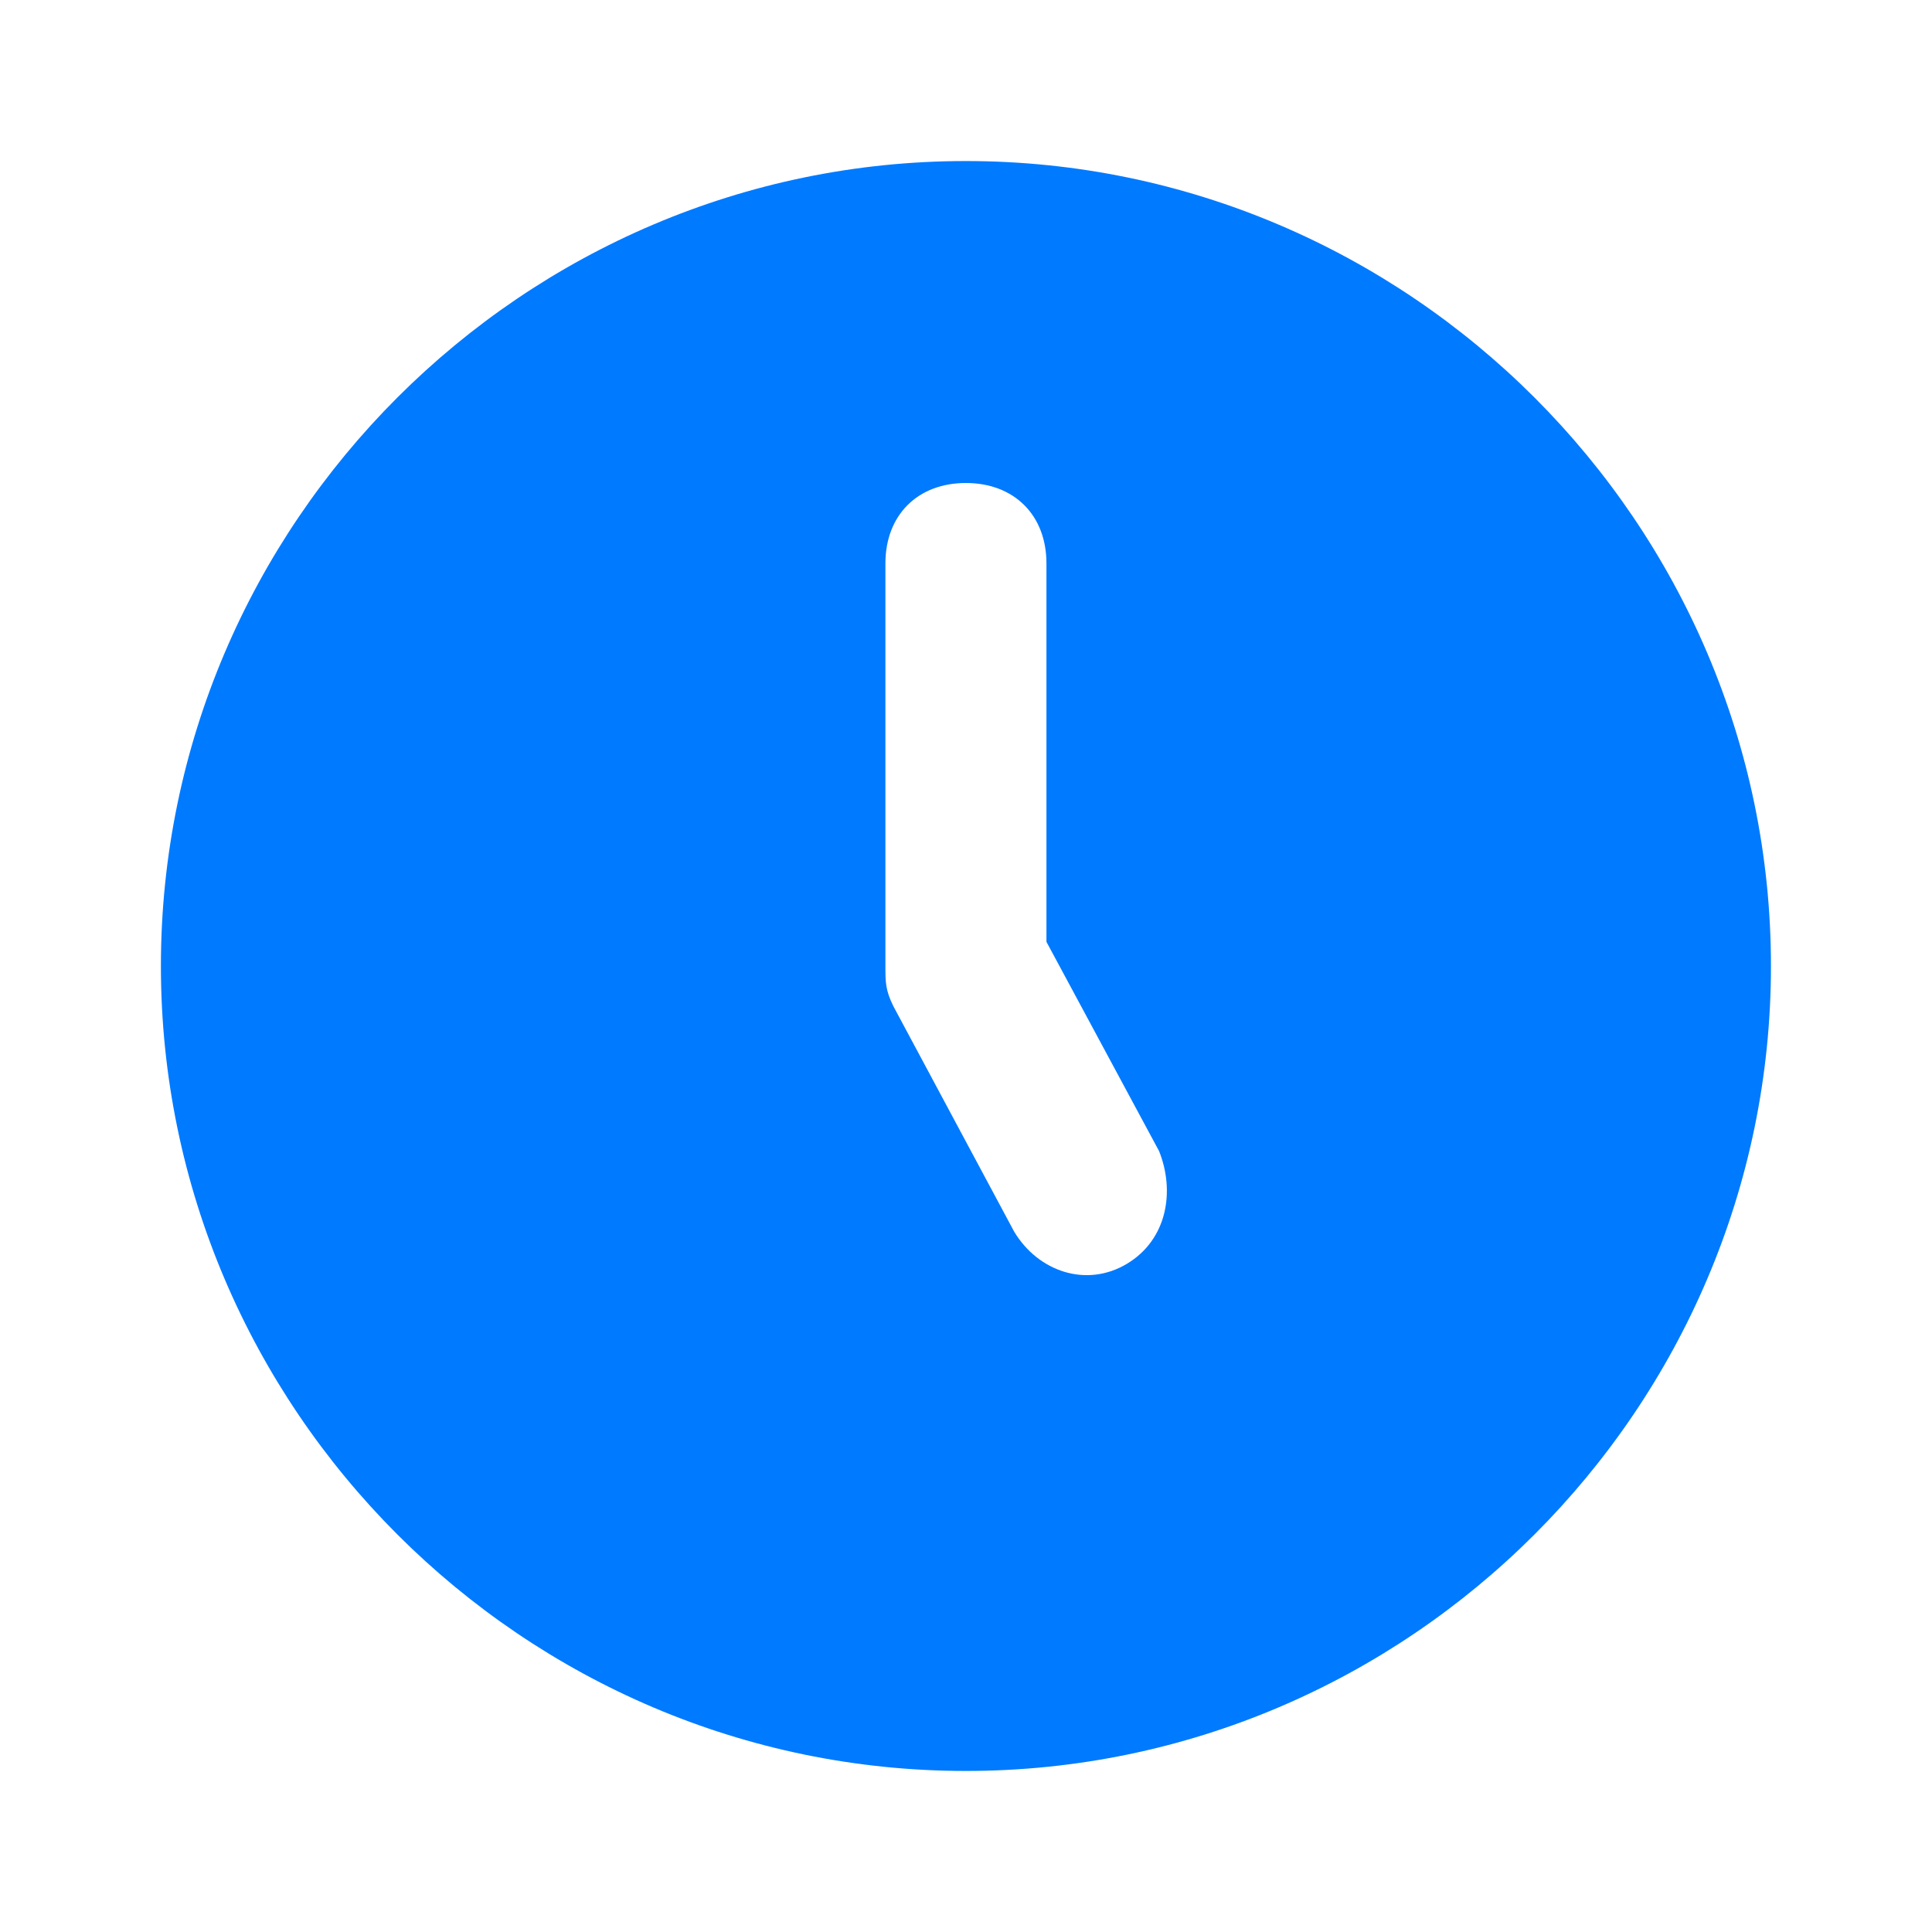 <?xml version="1.0" encoding="UTF-8"?> <svg xmlns="http://www.w3.org/2000/svg" width="14" height="14" viewBox="0 0 14 14" fill="none"> <path d="M6.999 1.167C3.791 1.167 1.166 3.792 1.166 7C1.166 10.208 3.791 12.833 6.999 12.833C10.208 12.833 12.833 10.208 12.833 7C12.833 3.792 10.208 1.167 6.999 1.167ZM8.166 9.158C7.874 9.333 7.524 9.216 7.349 8.925L6.474 7.292C6.416 7.175 6.416 7.117 6.416 7V4.083C6.416 3.733 6.649 3.5 6.999 3.5C7.349 3.5 7.583 3.733 7.583 4.083V6.825L8.399 8.341C8.516 8.633 8.458 8.983 8.166 9.158Z" fill="#007AFF"></path> </svg> 